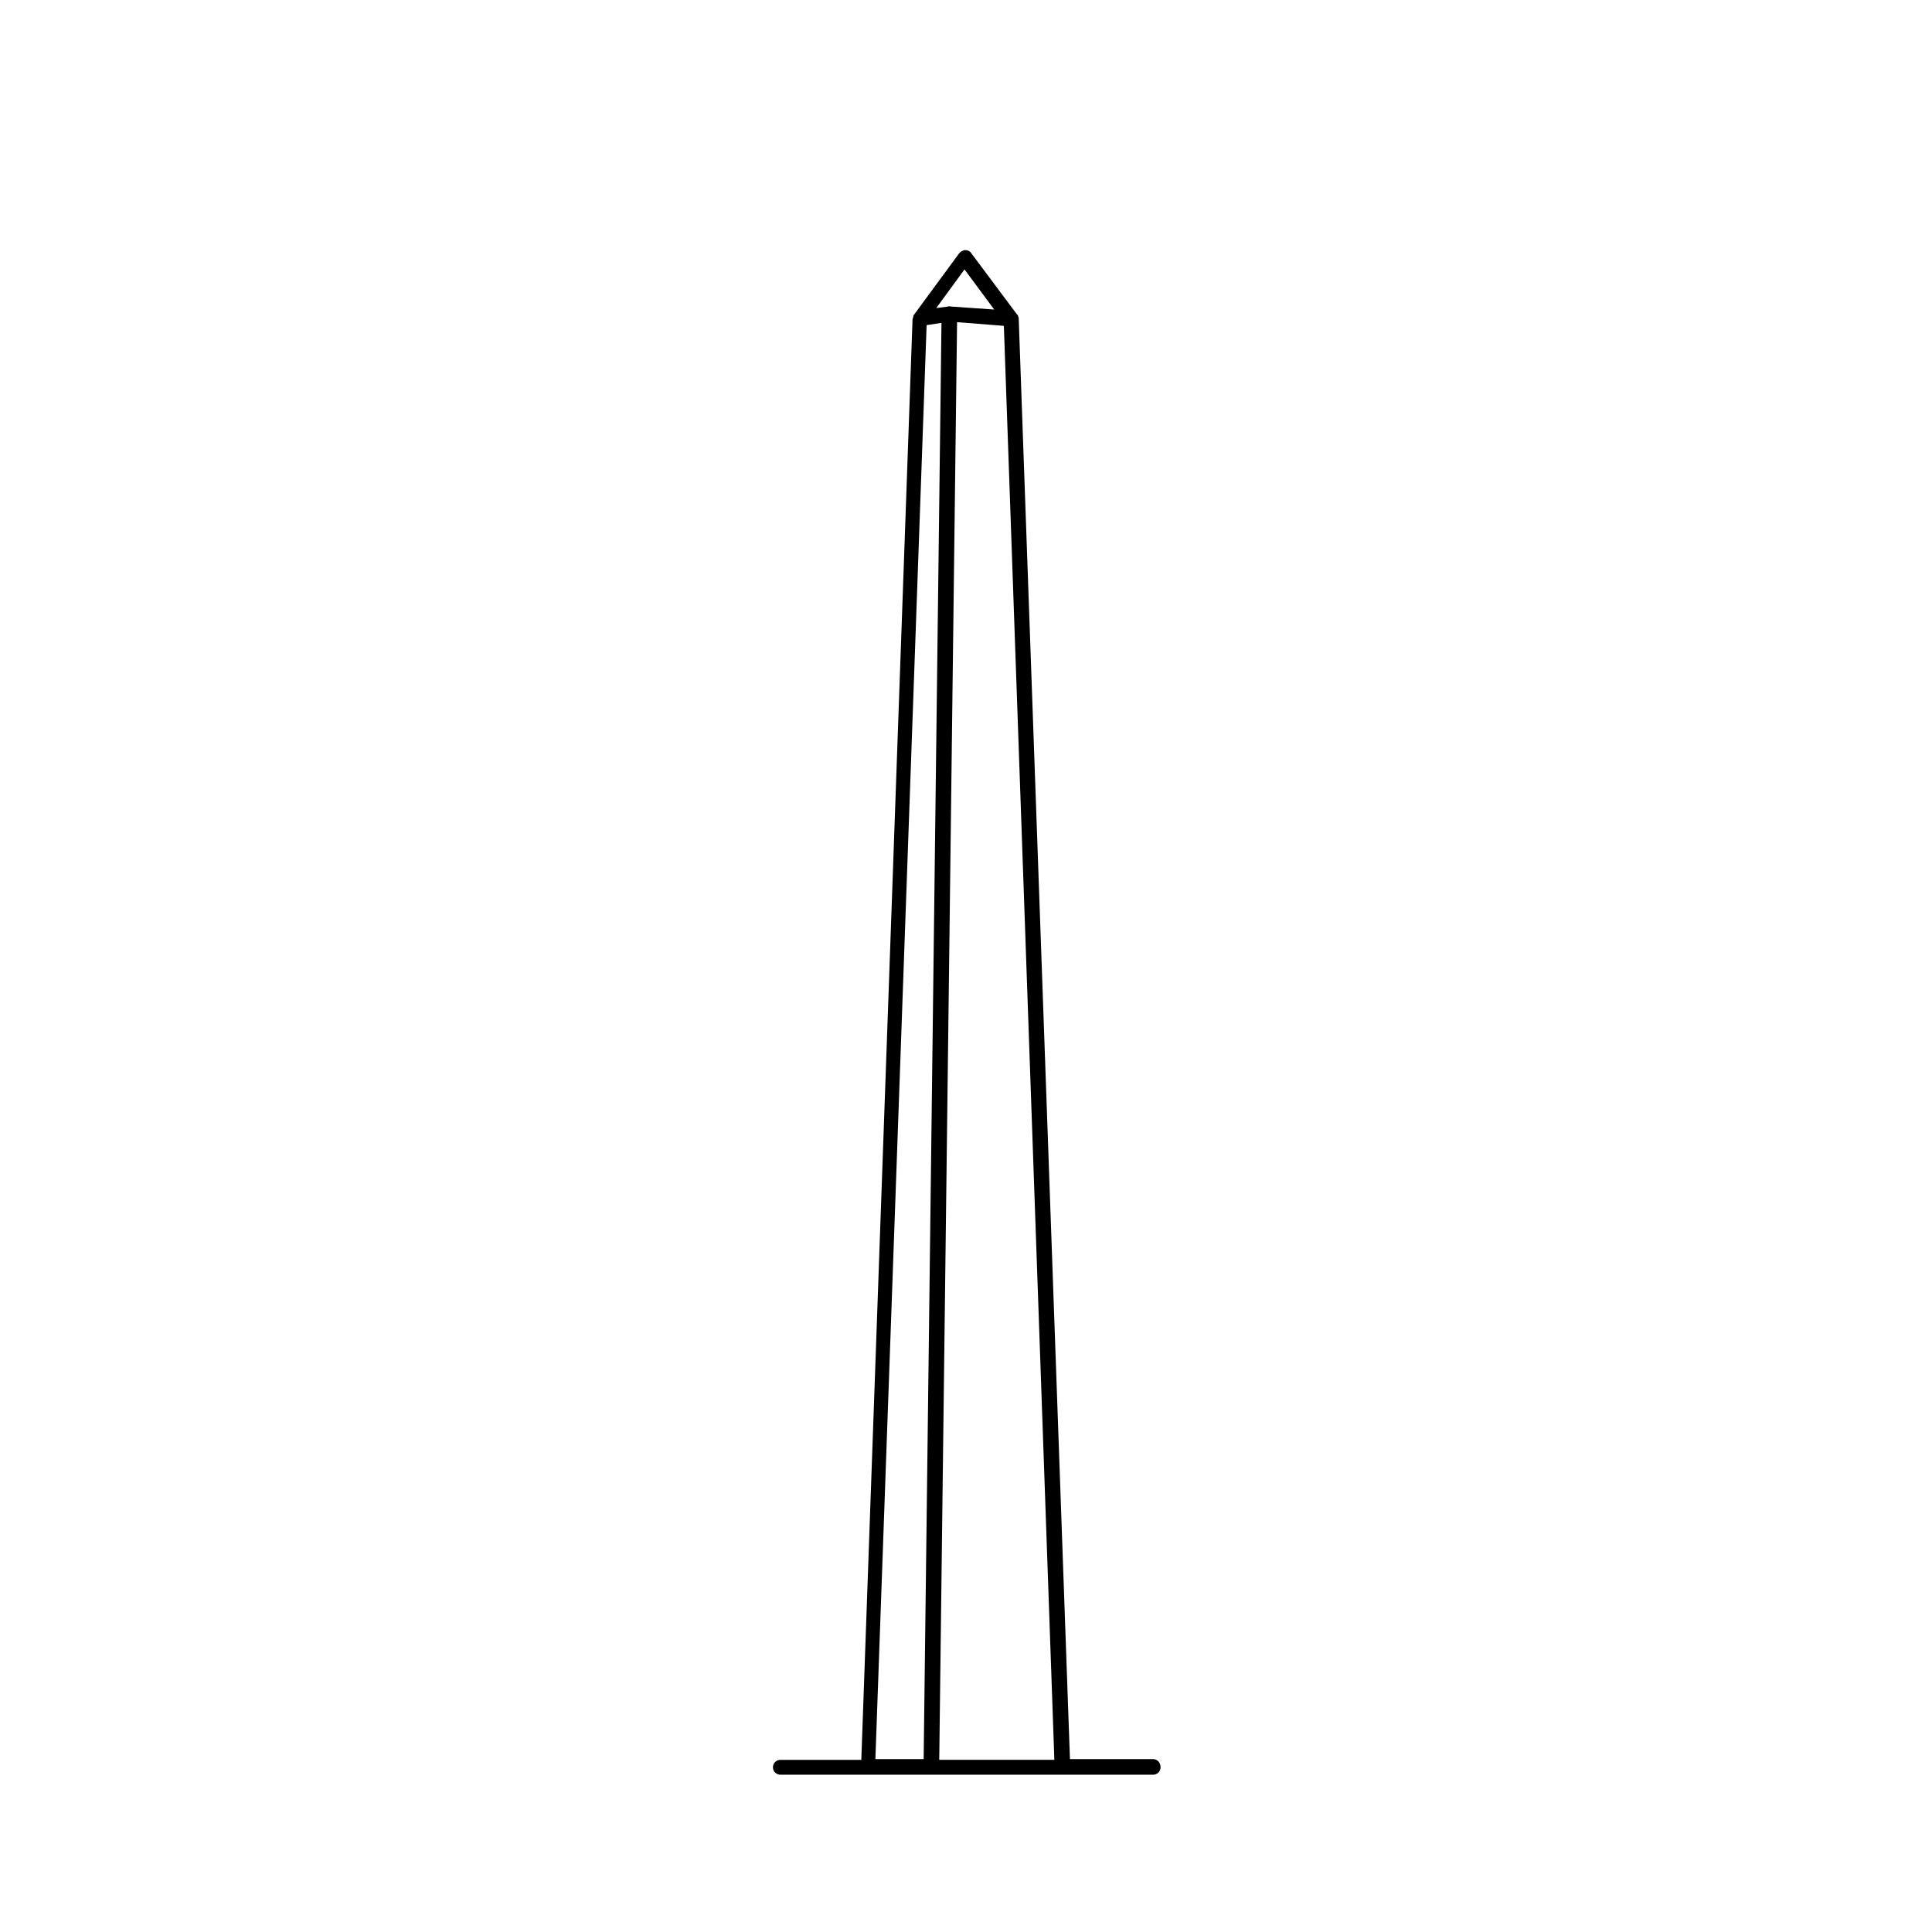 <?xml version="1.0" encoding="UTF-8"?>
<!-- Uploaded to: SVG Find, www.svgrepo.com, Generator: SVG Find Mixer Tools -->
<svg fill="#000000" width="800px" height="800px" version="1.1" viewBox="144 144 512 512" xmlns="http://www.w3.org/2000/svg">
 <path d="m449.59 610.18h-22.043l-13.578-381.79c0-0.195 0-0.395-0.195-0.59v-0.195s0-0.195-0.195-0.195l-12.203-16.336c-0.395-0.59-0.984-0.789-1.574-0.789-0.59 0-1.18 0.395-1.574 0.789l-12.004 16.336s-0.195 0.195-0.195 0.395v0.195c0 0.195-0.195 0.395-0.195 0.59l-13.578 381.79h-21.453c-1.18 0-1.969 0.984-1.969 1.969 0 1.18 0.984 1.969 1.969 1.969h98.793c1.18 0 1.969-0.984 1.969-1.969-0.008-1.379-0.988-2.168-1.973-2.168zm-49.988-394.78 7.871 10.629-11.414-0.789c-0.195 0-0.59-0.195-0.789 0l-3.148 0.395zm-23.617 394.78 13.578-380.02 3.938-0.59-4.723 380.61zm16.926 0 4.723-380.81 12.398 0.984 13.383 380.02h-30.504z"/>
</svg>